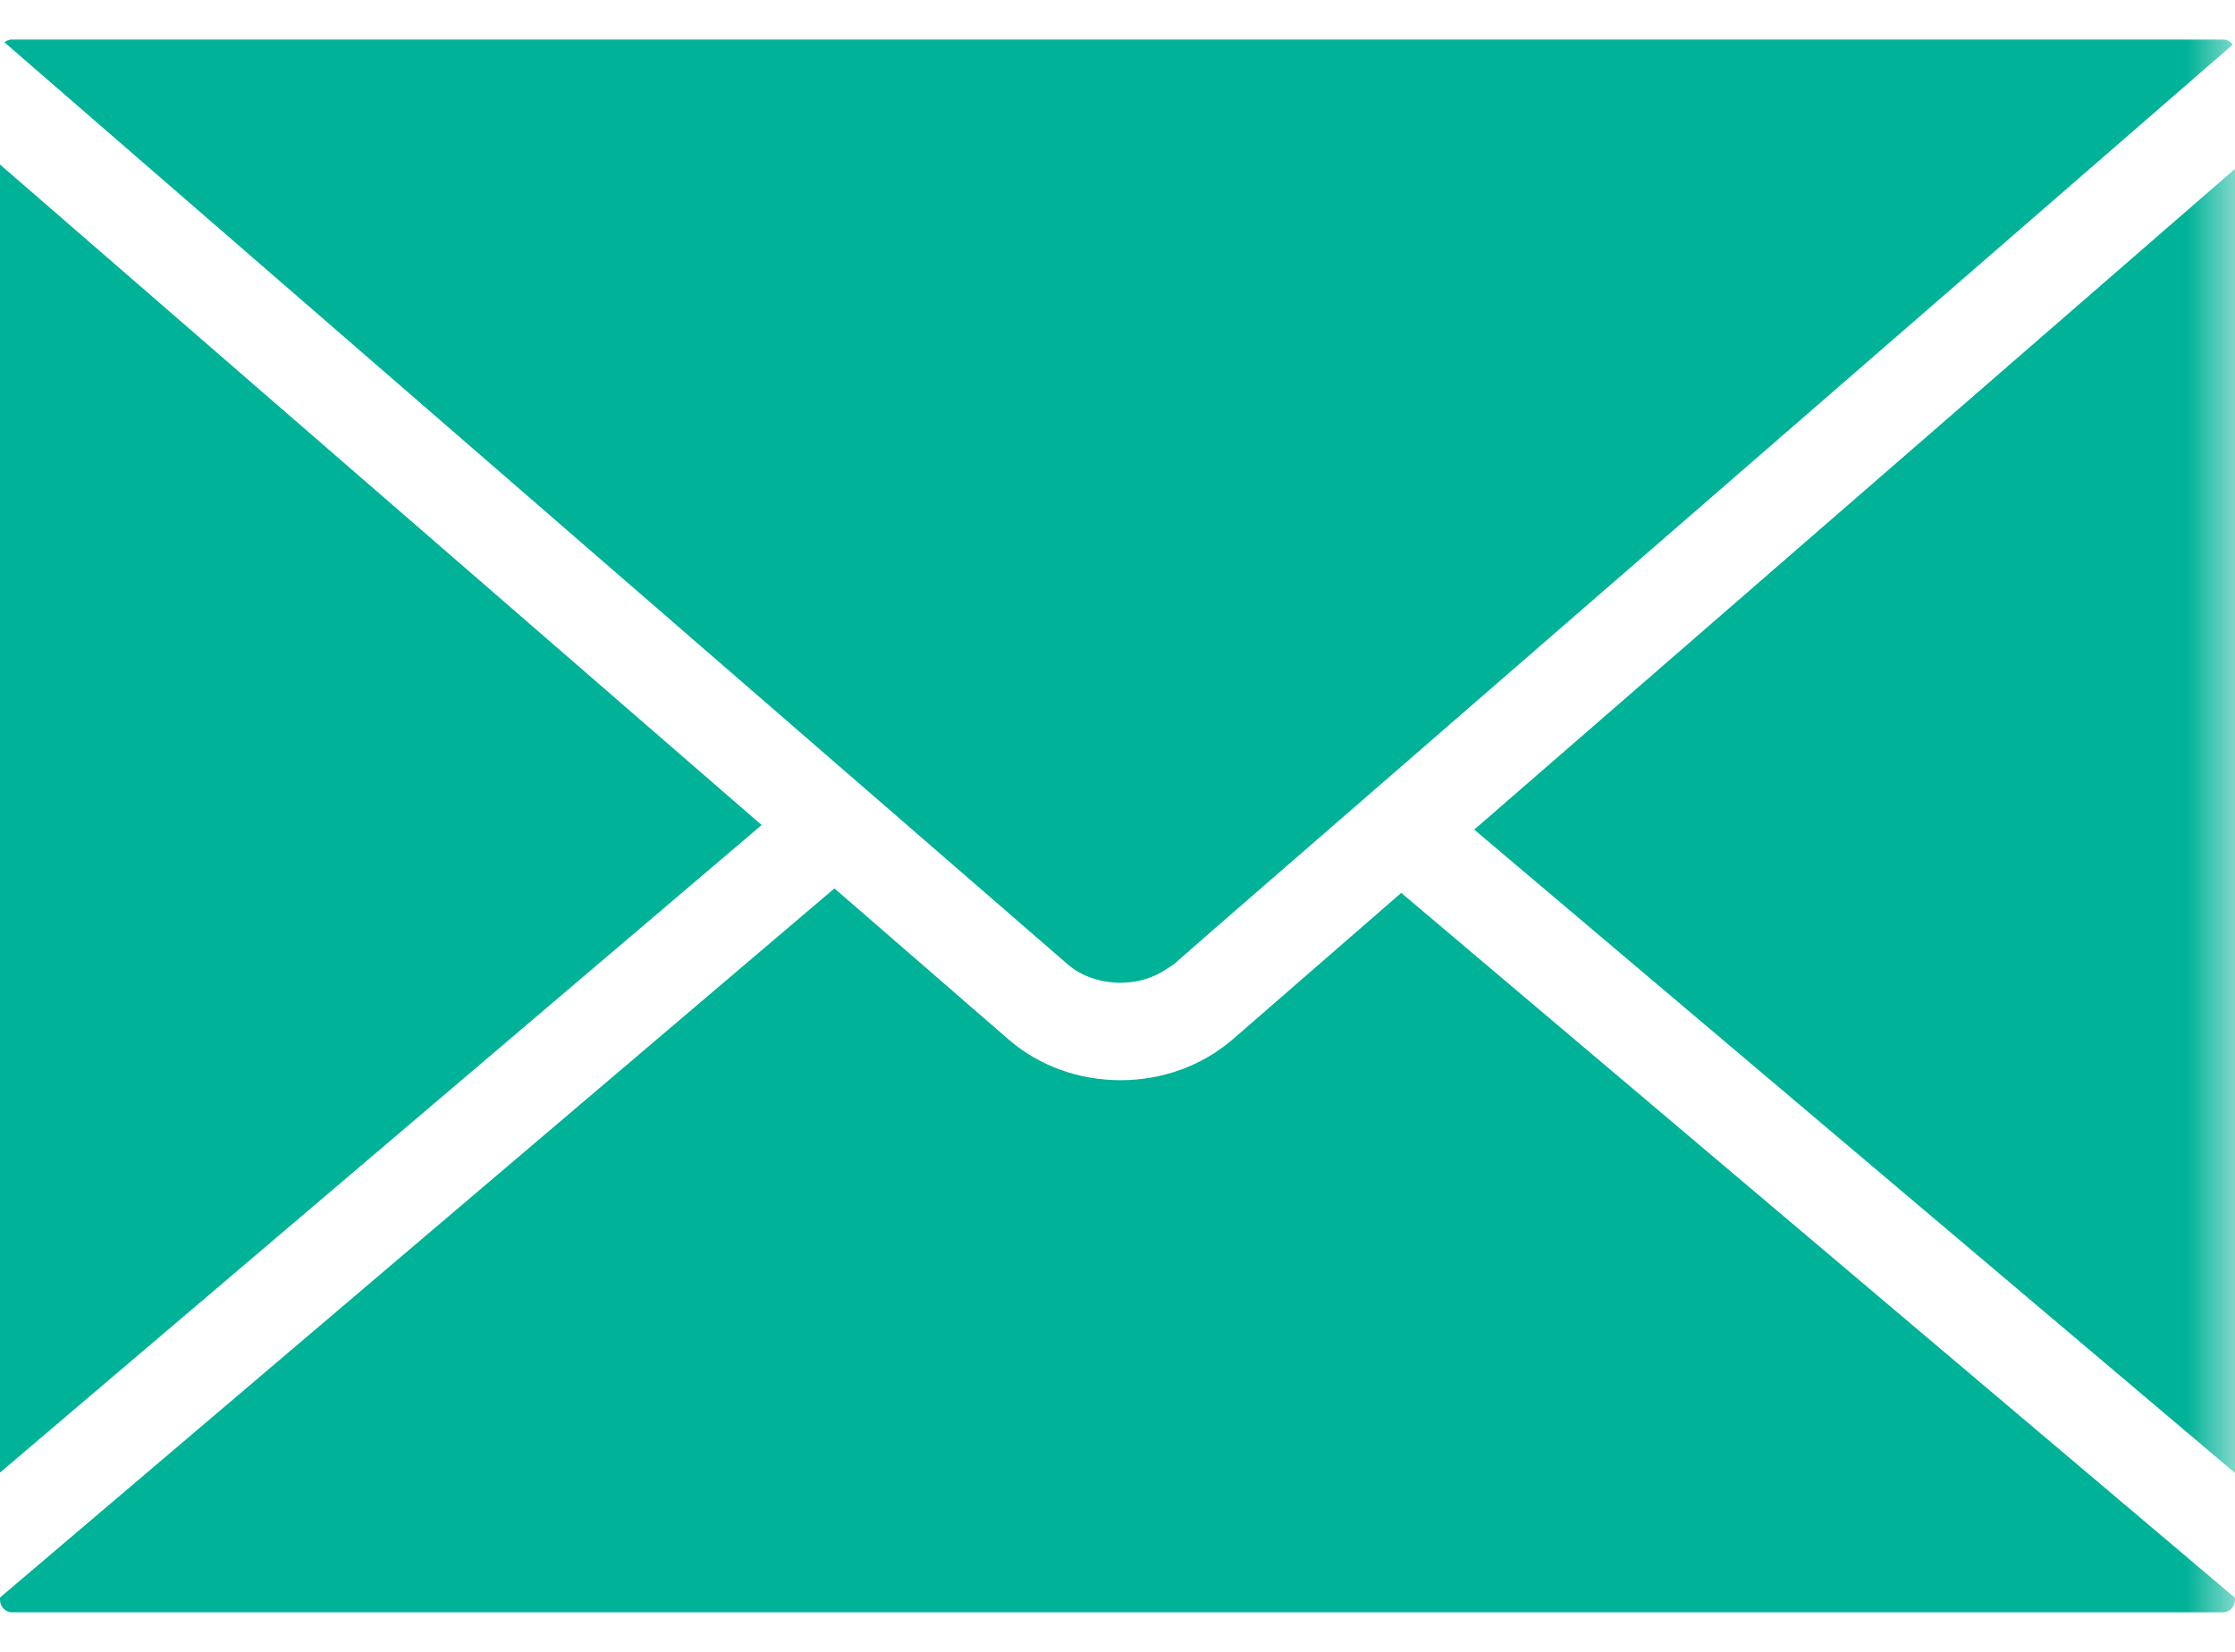 <?xml version="1.0" encoding="UTF-8"?>
<svg width="23px" height="17px" viewBox="0 0 23 17" version="1.1" xmlns="http://www.w3.org/2000/svg" xmlns:xlink="http://www.w3.org/1999/xlink">
    <!-- Generator: Sketch 51.3 (57544) - http://www.bohemiancoding.com/sketch -->
    <title>email-filled-closed-envelope@3x</title>
    <desc>Created with Sketch.</desc>
    <defs>
        <polygon id="path-1" points="0 0 27 0 27 19 0 19"></polygon>
    </defs>
    <g id="Symbols" stroke="none" stroke-width="1" fill="none" fill-rule="evenodd">
        <g id="Top-chosen" transform="translate(-1385, -38)">
            <g id="Top">
                <g id="Group-3" transform="translate(1227, 34)">
                    <g id="email-filled-closed-envelope" transform="translate(154, 3)">
                        <mask id="mask-2" fill="white">
                            <use xlink:href="#path-1"></use>
                        </mask>
                        <g id="Clip-2"></g>
                        <path d="M15.53,11.114 L15.534,11.114 C15.708,11.114 15.879,11.062 16.017,10.965 L16.055,10.94 C16.063,10.934 16.071,10.929 16.081,10.923 L16.518,10.54 L26.976,1.46 C26.956,1.428 26.918,1.407 26.878,1.407 L4.122,1.407 C4.094,1.407 4.068,1.418 4.046,1.436 L14.988,10.925 C15.126,11.045 15.322,11.114 15.53,11.114 Z M4,2.693 L4,16.155 L11.838,9.491 L4,2.693 Z M19.171,9.538 L27,16.159 L27,2.738 L19.171,9.538 Z M16.683,11.699 C16.369,11.968 15.962,12.117 15.532,12.117 C15.102,12.117 14.695,11.97 14.383,11.701 L12.587,10.143 L4,17.441 L4,17.465 C4,17.534 4.056,17.593 4.124,17.593 L26.88,17.593 C26.944,17.593 27,17.534 27,17.465 L27,17.444 L18.42,10.189 L16.683,11.699 Z" id="Fill-1" fill="#00B297" mask="url(#mask-2)"></path>
                    </g>
                </g>
            </g>
        </g>
    </g>
</svg>